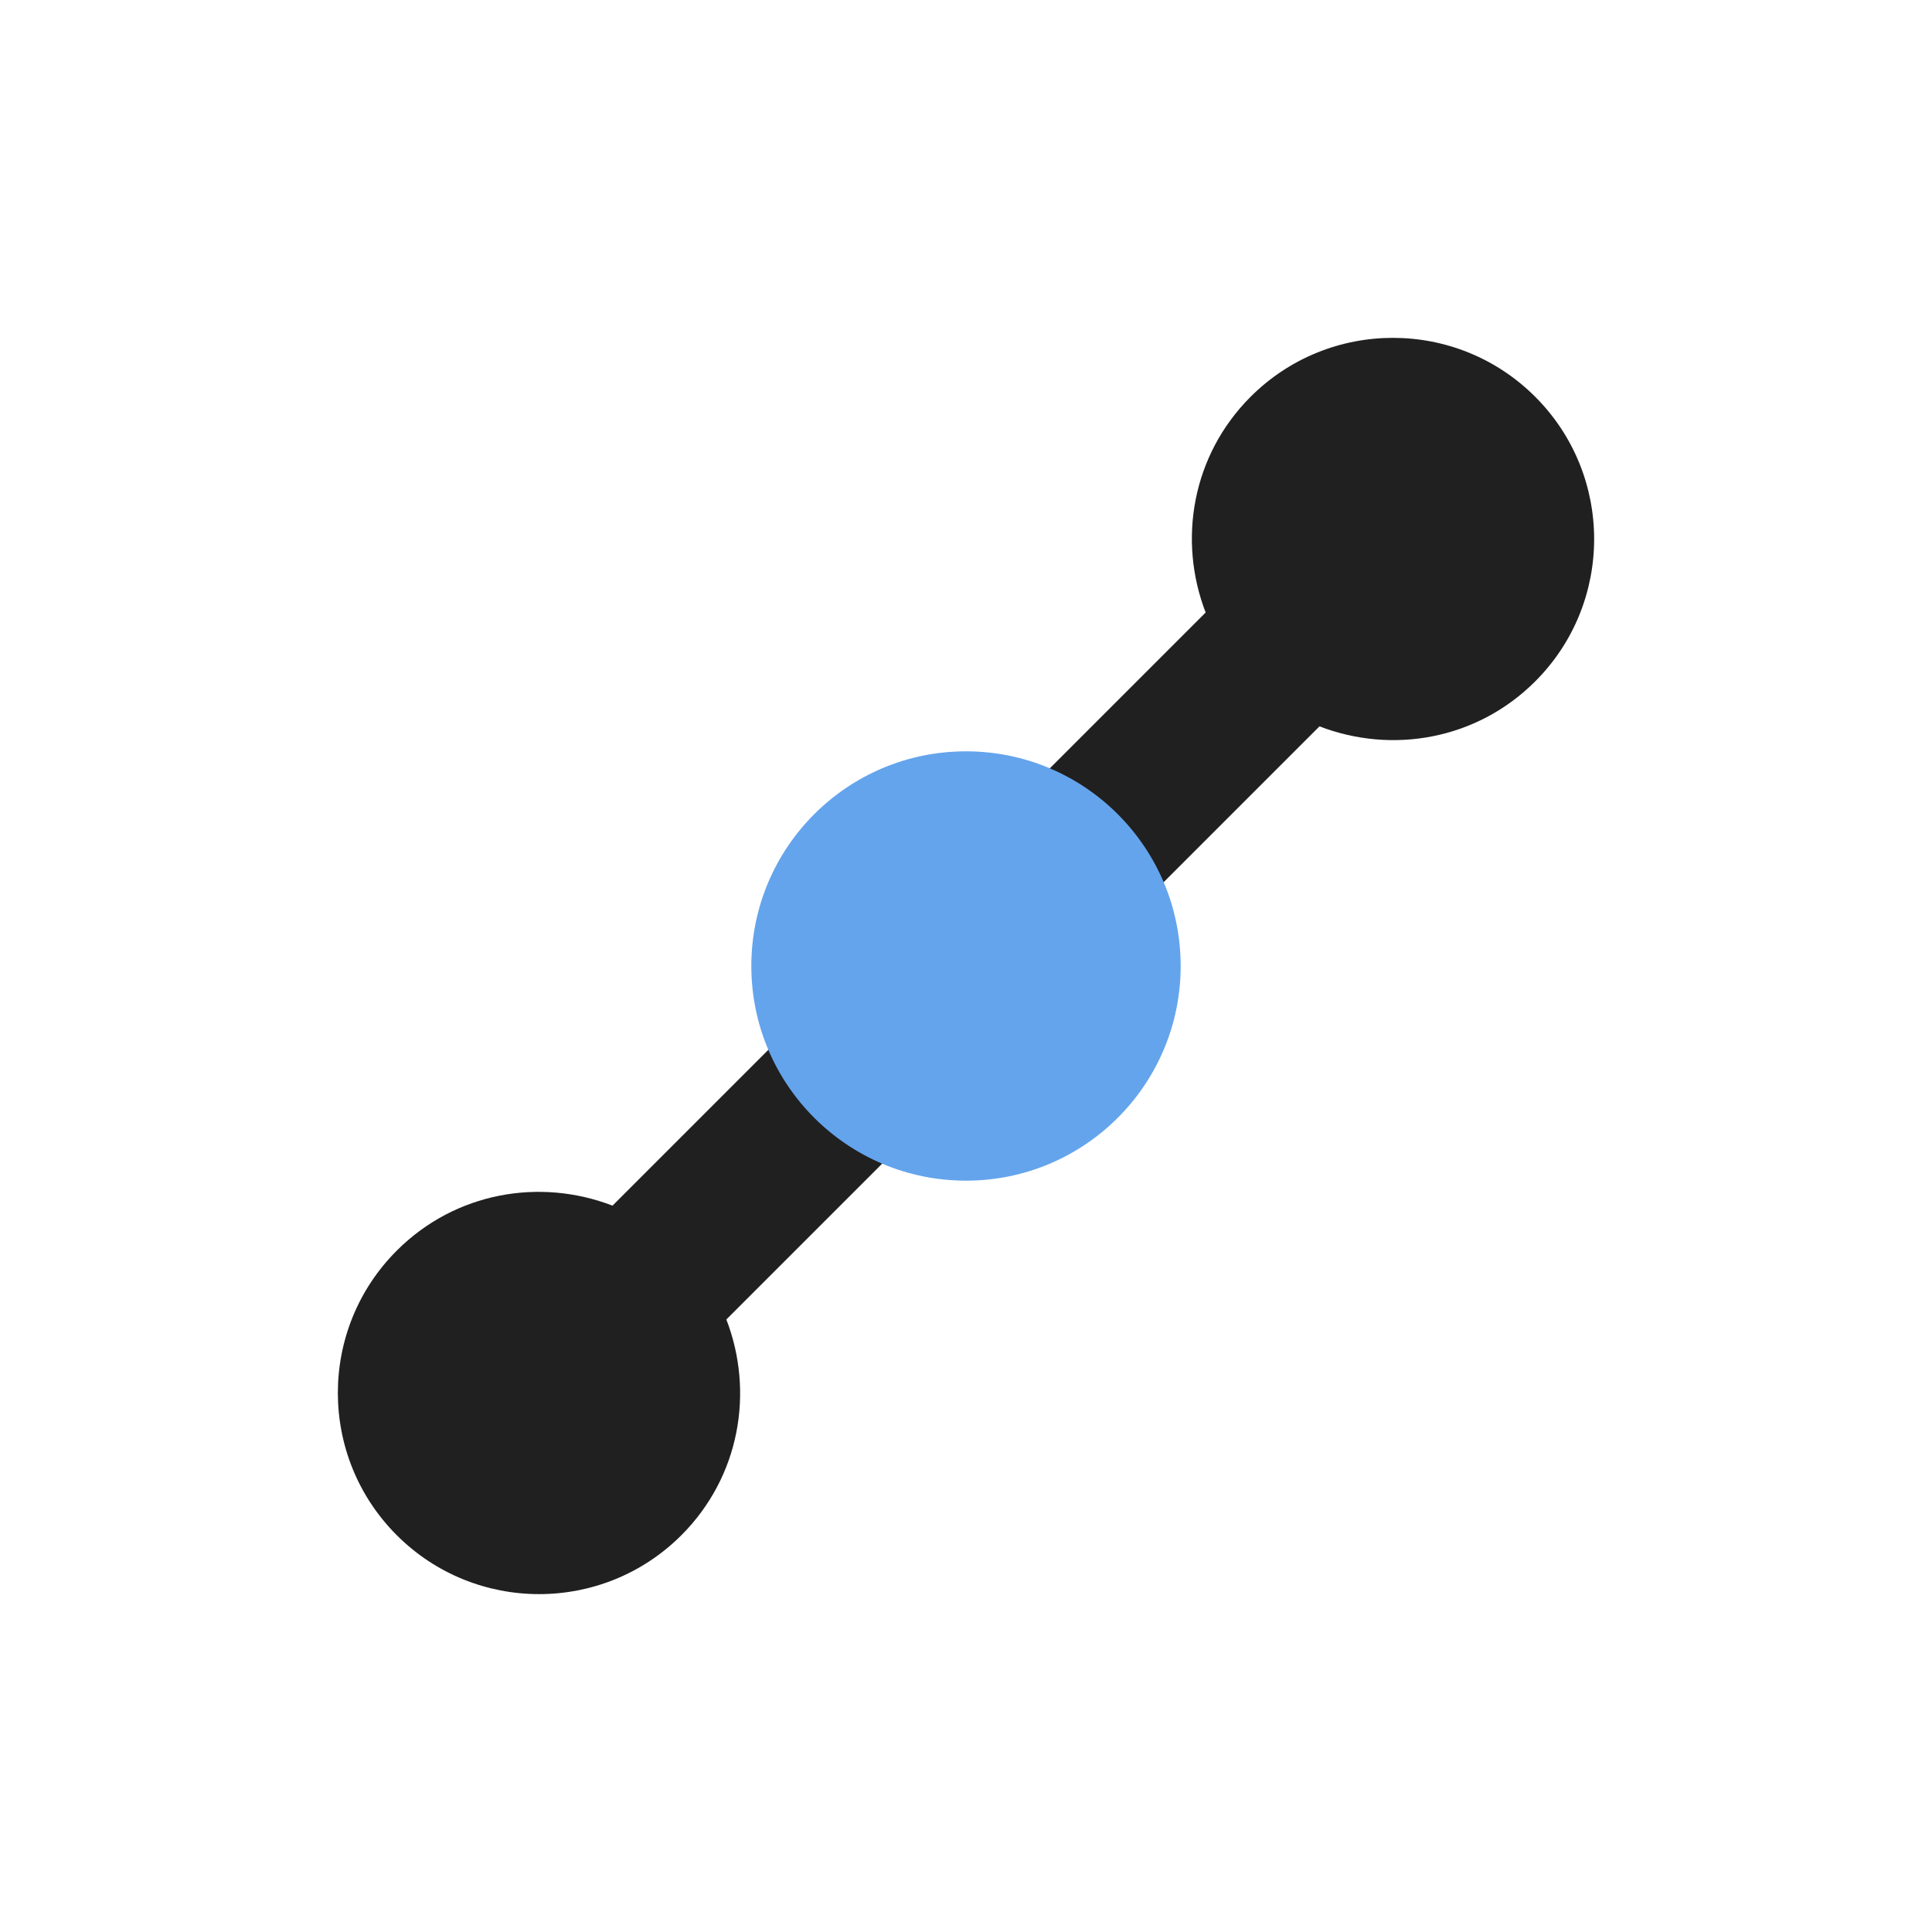 <svg width="72" height="72" viewBox="0 0 72 72" fill="none" xmlns="http://www.w3.org/2000/svg">
<path d="M46.606 14.787C44.422 16.971 43.891 20.132 44.931 22.826L38.736 29.021C36.042 27.981 32.882 28.512 30.697 30.697C28.512 32.881 27.981 36.042 29.021 38.736L22.826 44.931C20.132 43.891 16.972 44.421 14.787 46.606C11.859 49.534 11.859 54.285 14.787 57.213C17.714 60.14 22.466 60.14 25.393 57.213C27.578 55.028 28.109 51.867 27.069 49.173L33.263 42.979C35.958 44.018 39.118 43.488 41.303 41.303C43.488 39.118 44.019 35.957 42.979 33.263L49.173 27.069C51.867 28.108 55.028 27.578 57.213 25.393C60.141 22.466 60.141 17.714 57.213 14.787C54.286 11.859 49.534 11.859 46.606 14.787Z" fill="#202020"/>
<circle cx="36" cy="36" r="8" fill="#64A4EC"/>
</svg>
